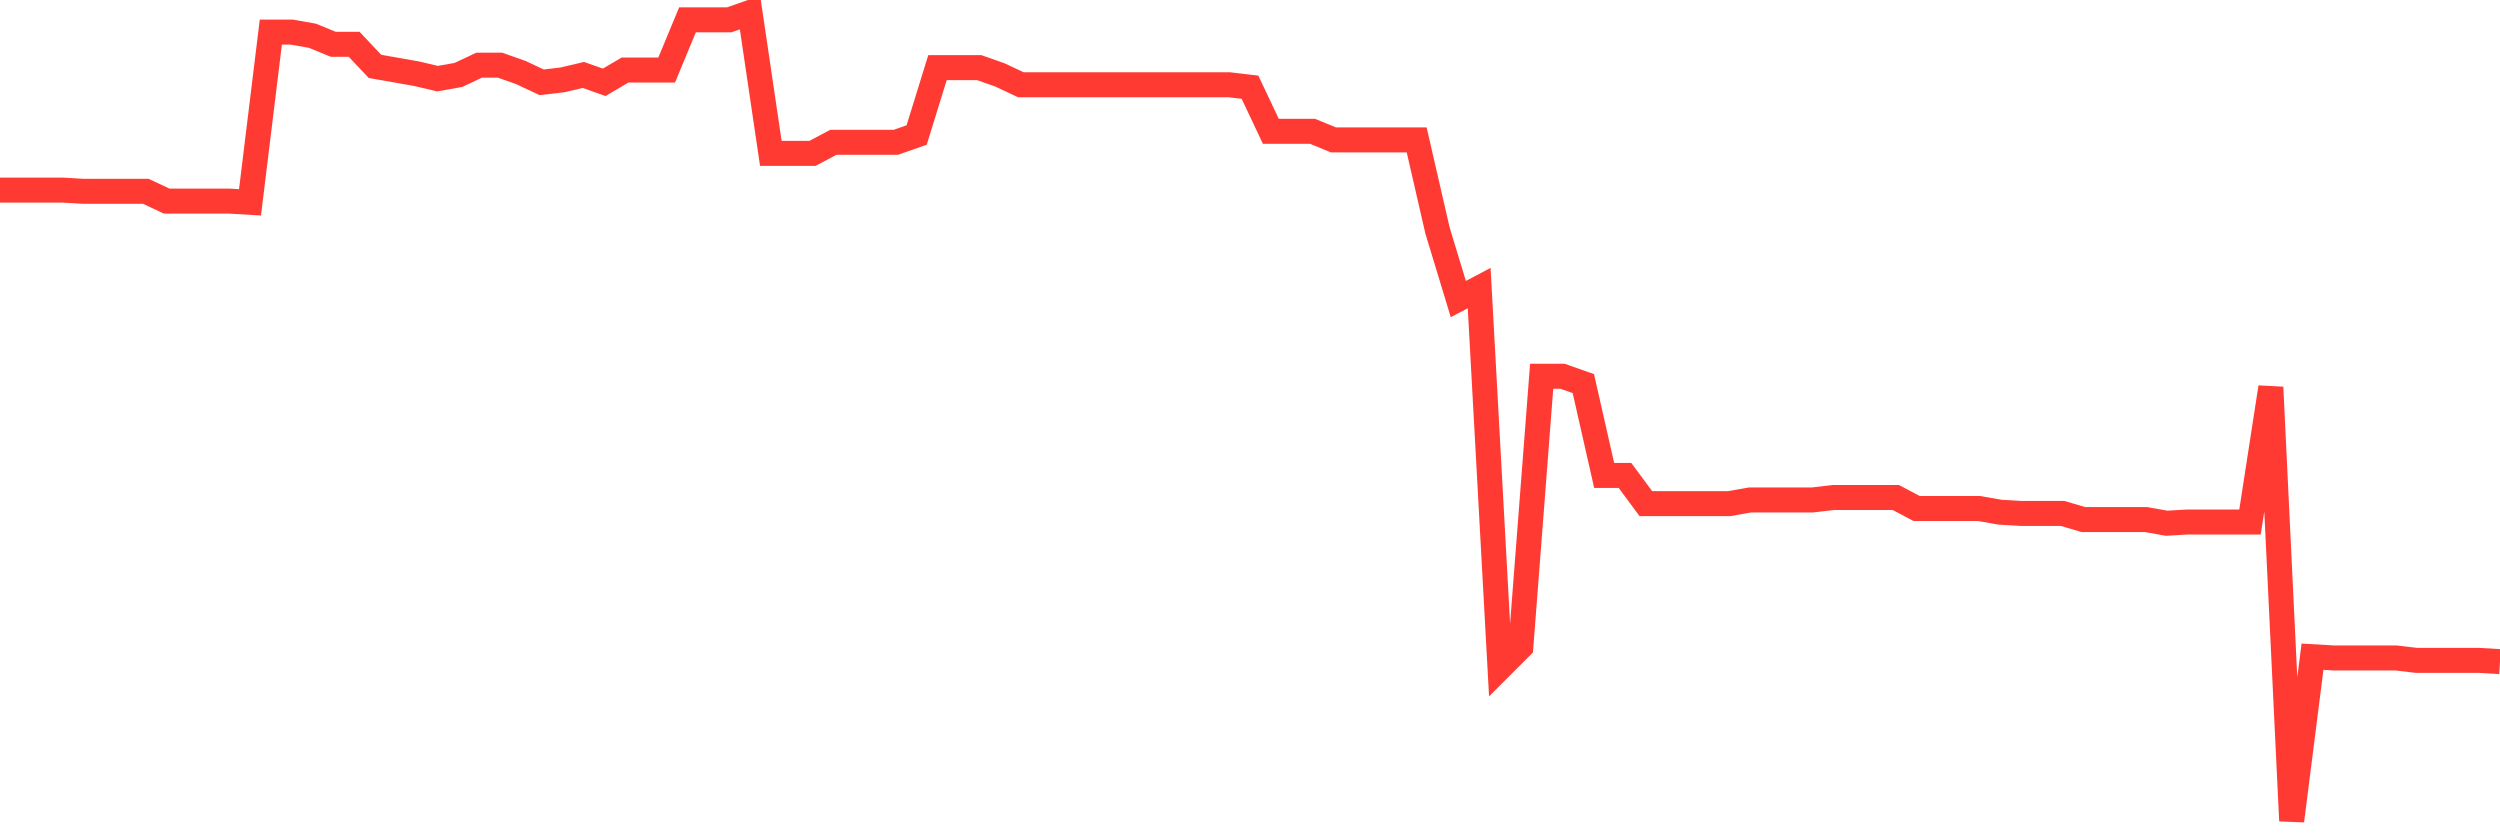 <svg
  xmlns="http://www.w3.org/2000/svg"
  xmlns:xlink="http://www.w3.org/1999/xlink"
  width="120"
  height="40"
  viewBox="0 0 120 40"
  preserveAspectRatio="none"
>
  <polyline
    points="0,9.124 1,9.124 2,9.124 3,9.124 4,9.183 5,9.183 6,9.183 7,9.183 8,9.653 9,9.653 10,9.653 11,9.653 12,9.712 13,1.541 14,1.541 15,1.717 16,2.128 17,2.128 18,3.187 19,3.363 20,3.539 21,3.775 22,3.598 23,3.128 24,3.128 25,3.481 26,3.951 27,3.833 28,3.598 29,3.951 30,3.363 31,3.363 32,3.363 33,0.953 34,0.953 35,0.953 36,0.6 37,7.361 38,7.361 39,7.361 40,6.832 41,6.832 42,6.832 43,6.832 44,6.479 45,3.245 46,3.245 47,3.245 48,3.598 49,4.068 50,4.068 51,4.068 52,4.068 53,4.068 54,4.068 55,4.068 56,4.068 57,4.068 58,4.068 59,4.068 60,4.186 61,6.302 62,6.302 63,6.302 64,6.714 65,6.714 66,6.714 67,6.714 68,6.714 69,11.064 70,14.356 71,13.827 72,32.052 73,31.052 74,18.06 75,18.06 76,18.413 77,22.822 78,22.822 79,24.174 80,24.174 81,24.174 82,24.174 83,24.174 84,23.998 85,23.998 86,23.998 87,23.998 88,23.88 89,23.88 90,23.88 91,23.88 92,24.409 93,24.409 94,24.409 95,24.409 96,24.585 97,24.644 98,24.644 99,24.644 100,24.938 101,24.938 102,24.938 103,24.938 104,25.115 105,25.056 106,25.056 107,25.056 108,25.056 109,18.589 110,39.4 111,31.522 112,31.581 113,31.581 114,31.581 115,31.581 116,31.699 117,31.699 118,31.699 119,31.699 120,31.758"
    fill="none"
    stroke="#ff3a33"
    stroke-width="1.2"
  >
  </polyline>
</svg>